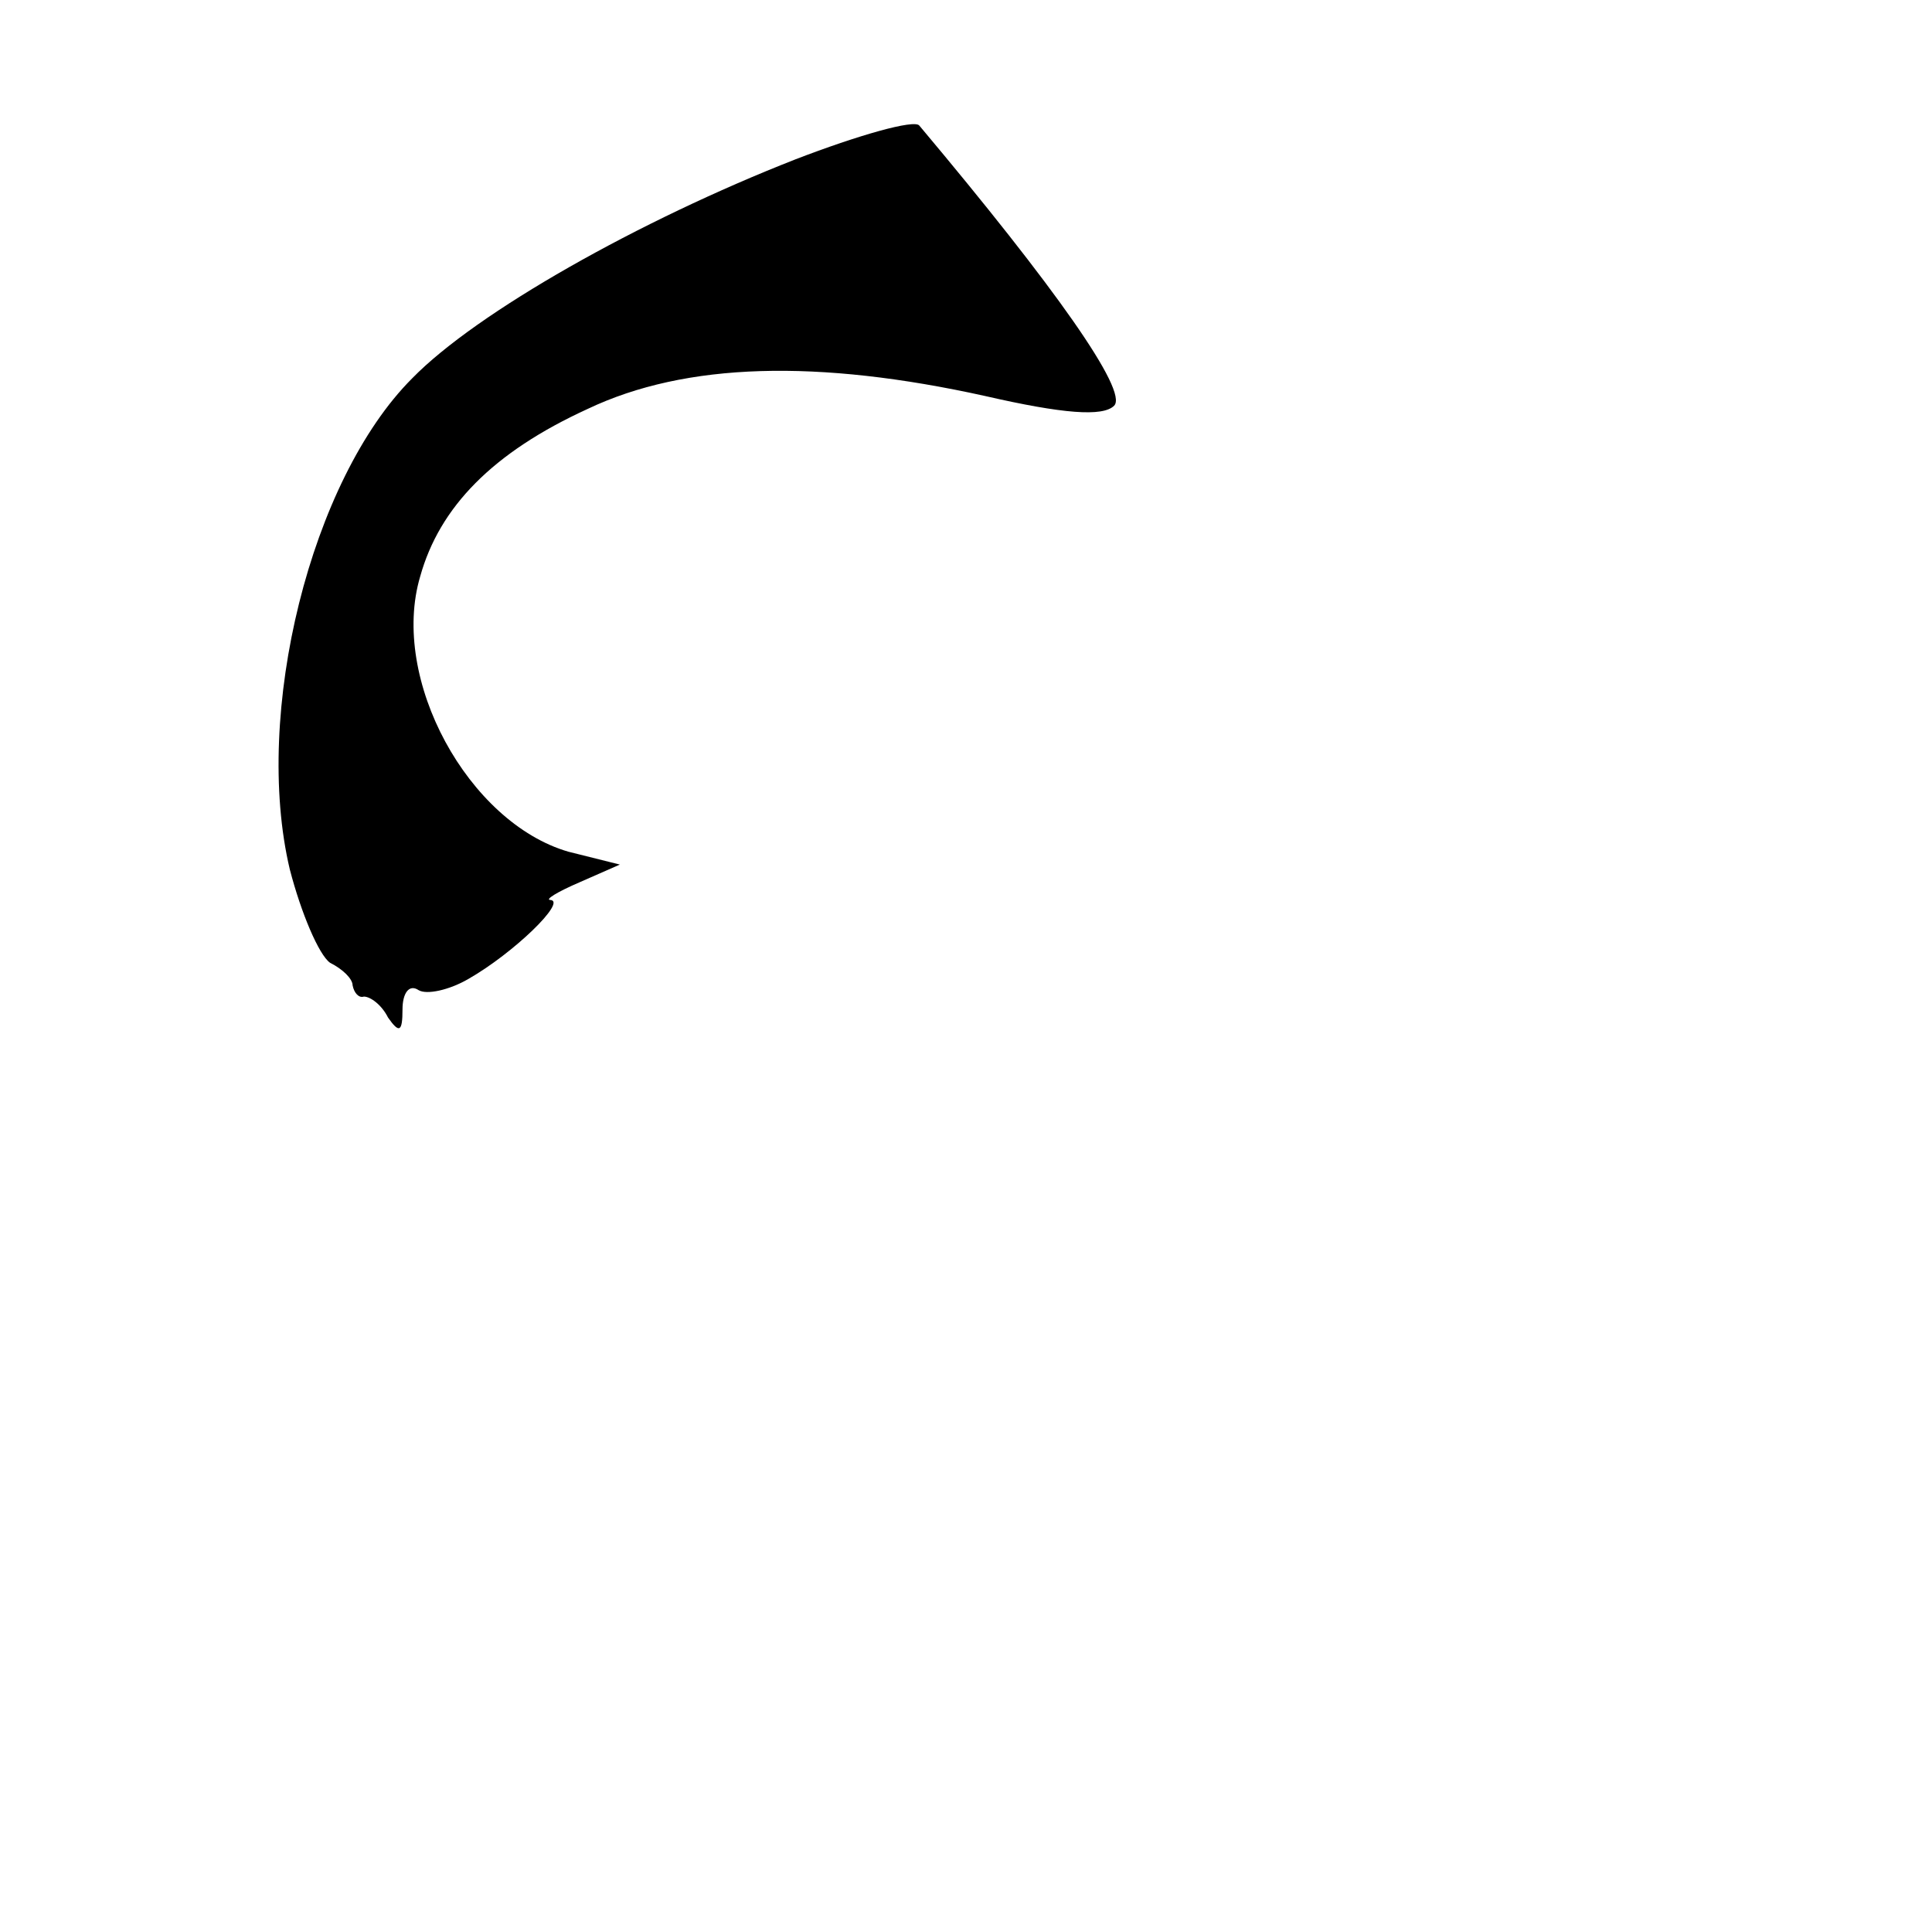 <?xml version="1.0" standalone="no"?>
<!DOCTYPE svg PUBLIC "-//W3C//DTD SVG 20010904//EN"
 "http://www.w3.org/TR/2001/REC-SVG-20010904/DTD/svg10.dtd">
<svg version="1.0" xmlns="http://www.w3.org/2000/svg"
 width="120pt" height="120pt" viewBox="0 0 120 120"
 preserveAspectRatio="xMidYMid meet">

<g transform="translate(0,120) scale(0.1,-0.1)"
fill="#000000" stroke="none">
<path d="M494 1101 c-97 -38 -198 -95 -238 -136 -63 -63 -99 -208 -76 -305 7
-27 18 -53 25 -58 8 -4 14 -10 14 -14 1 -5 4 -8 7 -7 4 0 11 -5 15 -13 7 -10
9 -9 9 5 0 10 4 16 10 12 5 -3 19 0 31 7 28 16 61 48 51 49 -4 0 4 5 18 11
l25 11 -32 8 c-62 18 -111 107 -92 171 12 43 45 77 104 104 61 29 143 31 247
8 48 -11 73 -13 80 -6 9 9 -37 74 -121 174 -3 4 -38 -6 -77 -21z"/>
</g>
</svg>

